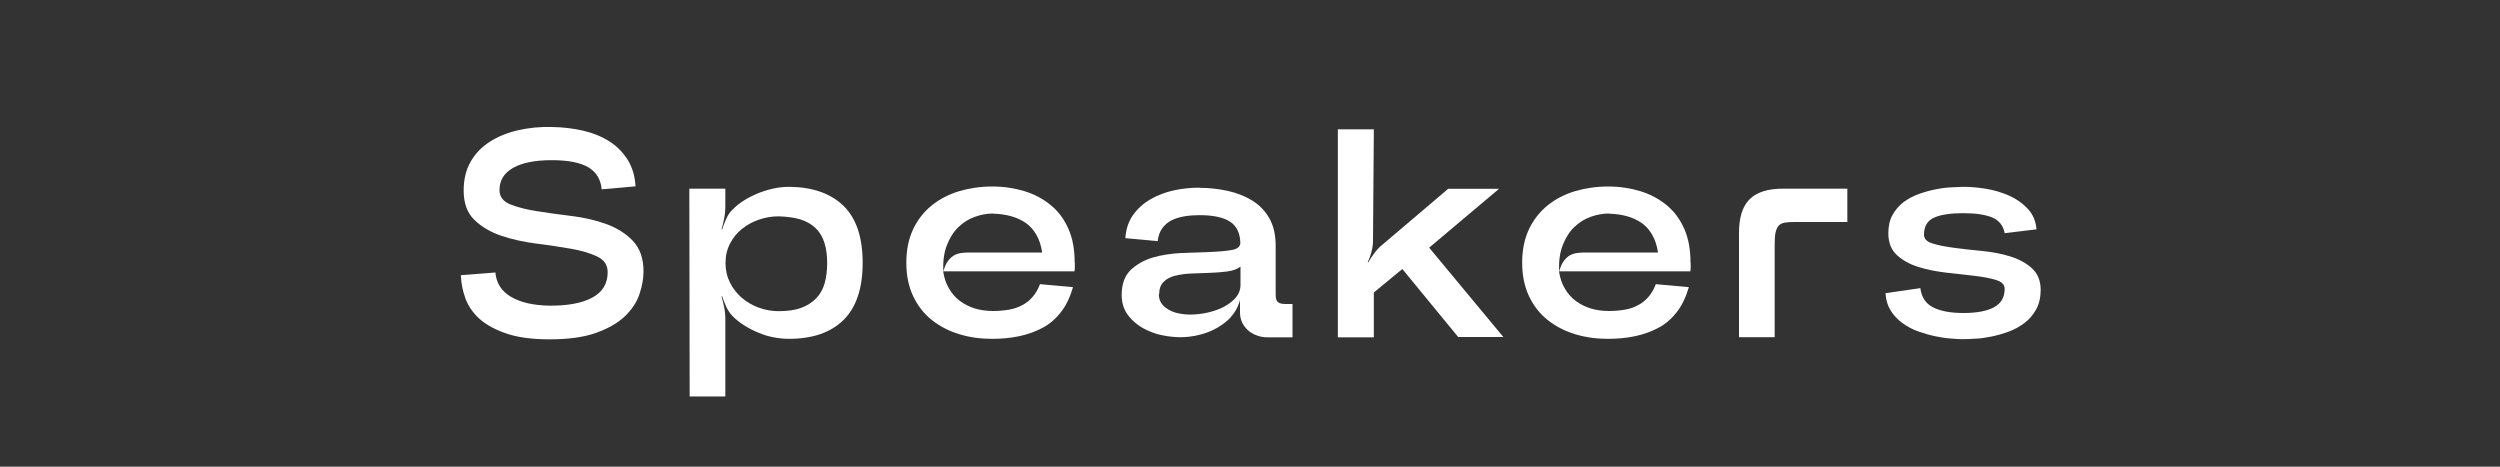<?xml version="1.0" encoding="UTF-8"?><svg id="_レイヤー_2" xmlns="http://www.w3.org/2000/svg" viewBox="0 0 150 28"><rect x="0" y="0" width="150" height="28" fill="#333333" stroke="none"/><defs><style>.cls-1{fill:none;}.cls-2{fill:#fff;}</style></defs><g id="BG"><rect class="cls-1" width="150" height="28"/><path class="cls-2" d="M29.72,16.32c.05.65.36,1.15.94,1.49s1.34.51,2.29.53c1.1.01,1.97-.15,2.58-.48.62-.33.93-.84.93-1.53,0-.43-.21-.74-.63-.94-.42-.2-.96-.36-1.6-.47-.65-.11-1.34-.22-2.09-.31-.75-.1-1.44-.25-2.08-.47-.64-.22-1.18-.54-1.6-.95-.43-.42-.64-1-.64-1.76,0-.67.14-1.24.42-1.73.28-.49.66-.88,1.14-1.19.48-.31,1.04-.54,1.68-.69.64-.15,1.33-.22,2.05-.2.69.01,1.33.09,1.92.23s1.11.36,1.56.65.8.66,1.08,1.1c.27.45.43.97.46,1.58l-2.03.18c-.05-.58-.31-1.02-.78-1.31-.48-.29-1.21-.44-2.21-.44s-1.77.15-2.32.46c-.55.31-.82.75-.82,1.34,0,.39.21.67.64.85.43.17.96.31,1.6.41.64.1,1.34.2,2.08.29.75.09,1.44.25,2.08.48.64.23,1.18.57,1.6,1.01s.64,1.05.64,1.83c0,.43-.08.88-.24,1.36-.16.48-.45.92-.87,1.33-.42.4-1,.74-1.73,1-.73.26-1.66.39-2.79.39-1.03,0-1.89-.11-2.57-.34-.68-.23-1.22-.52-1.62-.87-.4-.36-.69-.77-.86-1.23-.17-.46-.26-.93-.28-1.41l2.07-.16Z"/><path class="cls-2" d="M43.94,12.59c.2-.21.44-.4.71-.57.27-.17.56-.31.85-.43.3-.12.6-.21.92-.28.31-.07.62-.1.92-.1,1.4.01,2.49.39,3.26,1.13.77.74,1.16,1.89,1.16,3.43s-.39,2.69-1.16,3.44c-.77.75-1.86,1.12-3.26,1.12-.3,0-.6-.03-.92-.09s-.62-.15-.92-.28c-.3-.12-.58-.27-.85-.44-.27-.17-.51-.36-.71-.57-.14-.14-.26-.33-.37-.55-.1-.23-.18-.43-.24-.62h-.04c.06.2.11.42.16.66.05.24.07.46.07.66v4.69h-2.14l-.02-12.47h2.16v1.12c0,.2-.02.42-.07.67-.05.24-.1.46-.16.65h.04c.06-.19.14-.4.24-.62.1-.23.22-.41.37-.55ZM46.72,18.67c.53,0,.98-.06,1.35-.2.36-.13.66-.32.9-.57s.41-.55.51-.91.15-.76.15-1.21-.05-.85-.16-1.2-.28-.64-.51-.87c-.23-.23-.53-.41-.89-.53-.36-.12-.81-.18-1.35-.2-.42,0-.81.07-1.19.2-.38.13-.72.32-1.02.56-.3.24-.54.54-.71.88-.18.34-.27.73-.27,1.16s.09.82.27,1.18c.18.36.42.66.71.91.3.25.63.45,1.02.59.38.14.78.21,1.19.21Z"/><path class="cls-2" d="M64.49,15.78v.26s0,.12-.02.24h-7.88c.06.39.17.74.35,1.03.17.3.39.55.66.75.27.2.57.35.9.45.33.1.7.15,1.09.15.34,0,.66-.03.95-.08s.56-.14.79-.27c.24-.12.45-.29.62-.49.18-.2.33-.46.45-.77l1.98.18c-.17.58-.4,1.08-.71,1.48-.31.4-.67.72-1.1.95s-.89.4-1.41.51-1.06.16-1.63.16c-.7,0-1.36-.09-1.98-.28s-1.16-.47-1.64-.85c-.48-.38-.85-.86-1.12-1.43-.27-.57-.41-1.24-.41-2.01s.14-1.44.41-2.01.65-1.05,1.12-1.43c.47-.38,1.02-.66,1.64-.85.62-.18,1.28-.28,1.98-.28s1.34.1,1.94.28c.61.19,1.13.47,1.59.85s.8.85,1.05,1.42c.25.57.37,1.24.37,2.01ZM59.59,12.81c-.37,0-.74.07-1.1.2-.37.13-.7.34-.99.62s-.52.65-.69,1.09c-.17.44-.24.96-.21,1.57.07-.25.15-.45.25-.59.1-.14.21-.26.33-.34s.27-.14.43-.17c.16-.03.34-.04.54-.04h4.38c-.06-.4-.17-.75-.34-1.05s-.38-.54-.64-.72c-.26-.18-.56-.32-.89-.41-.33-.09-.69-.14-1.07-.15Z"/><path class="cls-2" d="M71.97,11.27c.57,0,1.13.06,1.68.18.55.12,1.04.31,1.48.58.43.27.78.62,1.03,1.07.26.45.38,1,.38,1.67v2.9c0,.23.04.38.13.45.09.08.24.12.45.12h.43v2h-1.51c-.23,0-.44-.04-.65-.12-.21-.08-.38-.18-.53-.32-.14-.14-.26-.29-.34-.47-.08-.18-.12-.37-.12-.59v-.73c-.15.53-.44.97-.86,1.31-.42.34-.9.58-1.42.73-.53.15-1.08.21-1.64.17s-1.08-.15-1.55-.36c-.47-.2-.86-.48-1.17-.85-.31-.36-.46-.8-.46-1.31,0-.65.18-1.15.54-1.5.36-.34.8-.59,1.33-.75.53-.15,1.1-.24,1.72-.27.62-.02,1.19-.04,1.71-.06.52-.02.96-.06,1.31-.12.35-.06.52-.22.51-.45-.02-.59-.24-1.02-.65-1.27-.41-.25-1.01-.37-1.79-.37-.32,0-.63.02-.92.07-.29.05-.55.13-.77.24-.22.11-.4.27-.55.47-.15.2-.24.46-.28.78l-1.94-.18c.04-.55.19-1.01.47-1.4.28-.39.63-.7,1.05-.94.42-.24.89-.42,1.4-.53.51-.11,1.02-.16,1.53-.16ZM69.53,17.65c0,.32.12.58.37.78.24.2.54.33.9.39.36.07.75.07,1.17.02.42-.05.81-.15,1.18-.3.36-.15.67-.34.91-.59.24-.24.37-.53.37-.86v-1.09c-.21.15-.48.25-.81.29-.33.04-.67.07-1.02.08s-.72.03-1.09.04-.7.06-.99.13-.53.19-.7.37c-.18.17-.27.42-.27.74Z"/><path class="cls-2" d="M86.89,11.33h3.05l-4.19,3.53,4.45,5.36h-2.71l-3.35-4.08-1.71,1.41v2.69h-2.16V7.76h2.16l-.05,6.7c0,.2-.03.42-.09.65-.06.23-.14.44-.23.63h.04c.1-.18.21-.36.36-.55.14-.19.29-.35.45-.48l3.99-3.39ZM89.43,20.22v.02l-.02-.02h.02Z"/><path class="cls-2" d="M101.44,15.78v.26s0,.12-.02.24h-7.88c.06.39.17.74.35,1.03.17.3.39.55.66.75.27.2.57.35.9.45.33.1.7.15,1.09.15.34,0,.66-.03.95-.08s.56-.14.79-.27c.24-.12.45-.29.62-.49.18-.2.33-.46.45-.77l1.98.18c-.17.58-.4,1.08-.71,1.48-.31.4-.67.72-1.1.95s-.89.4-1.41.51-1.06.16-1.63.16c-.7,0-1.36-.09-1.98-.28s-1.16-.47-1.64-.85c-.48-.38-.85-.86-1.12-1.43-.27-.57-.41-1.24-.41-2.01s.14-1.44.41-2.01.65-1.05,1.12-1.43c.47-.38,1.02-.66,1.64-.85.62-.18,1.28-.28,1.98-.28s1.34.1,1.94.28c.61.19,1.13.47,1.59.85s.8.85,1.05,1.42c.25.57.37,1.24.37,2.01ZM96.54,12.81c-.37,0-.74.07-1.1.2-.37.13-.7.34-.99.62s-.52.65-.69,1.09c-.17.44-.24.96-.21,1.57.07-.25.15-.45.25-.59.1-.14.21-.26.33-.34s.27-.14.43-.17c.16-.03.34-.04.54-.04h4.38c-.06-.4-.17-.75-.34-1.05s-.38-.54-.64-.72c-.26-.18-.56-.32-.89-.41-.33-.09-.69-.14-1.07-.15Z"/><path class="cls-2" d="M110.85,13.32h-3.17c-.25,0-.45.01-.61.04-.15.03-.27.09-.36.19-.08.1-.14.23-.18.42-.04.18-.05.43-.05.74v5.52h-2.14v-6.25c0-.45.05-.84.15-1.18.1-.33.26-.61.47-.83s.49-.38.83-.49c.34-.11.74-.16,1.2-.16h3.85v2Z"/><path class="cls-2" d="M115.22,17.28c.07.56.33.95.78,1.17.45.22,1.05.33,1.81.33.81,0,1.42-.12,1.84-.35.42-.23.63-.6.63-1.1,0-.25-.17-.43-.52-.53-.34-.11-.78-.19-1.29-.25s-1.08-.12-1.68-.19c-.61-.07-1.17-.18-1.68-.34-.52-.16-.95-.4-1.29-.71-.34-.31-.52-.75-.52-1.31,0-.43.08-.8.25-1.1.17-.31.39-.56.66-.77.27-.2.58-.37.92-.49.34-.12.68-.22,1.02-.28.34-.07.66-.11.95-.12s.54-.03.73-.03c.42,0,.87.04,1.35.12s.94.22,1.37.41c.43.19.8.45,1.11.78.31.33.49.74.53,1.24l-1.91.23c-.08-.45-.33-.76-.74-.94-.41-.17-1-.26-1.75-.26s-1.36.09-1.75.27c-.4.18-.6.52-.6,1.02,0,.25.17.43.52.53.34.11.78.19,1.29.26.52.07,1.08.13,1.69.19.61.06,1.18.17,1.69.33s.95.4,1.29.71c.34.31.52.75.52,1.29,0,.45-.09.84-.27,1.17-.18.33-.41.6-.69.81-.28.21-.59.39-.94.52-.35.13-.7.23-1.04.3s-.67.12-.98.13c-.31.02-.56.03-.77.03-.19,0-.43-.01-.72-.04-.29-.02-.6-.07-.94-.14-.33-.07-.67-.17-1.01-.29-.34-.12-.65-.29-.94-.5-.29-.21-.52-.46-.7-.75-.18-.29-.29-.64-.31-1.04l2.08-.3Z"/></g></svg>